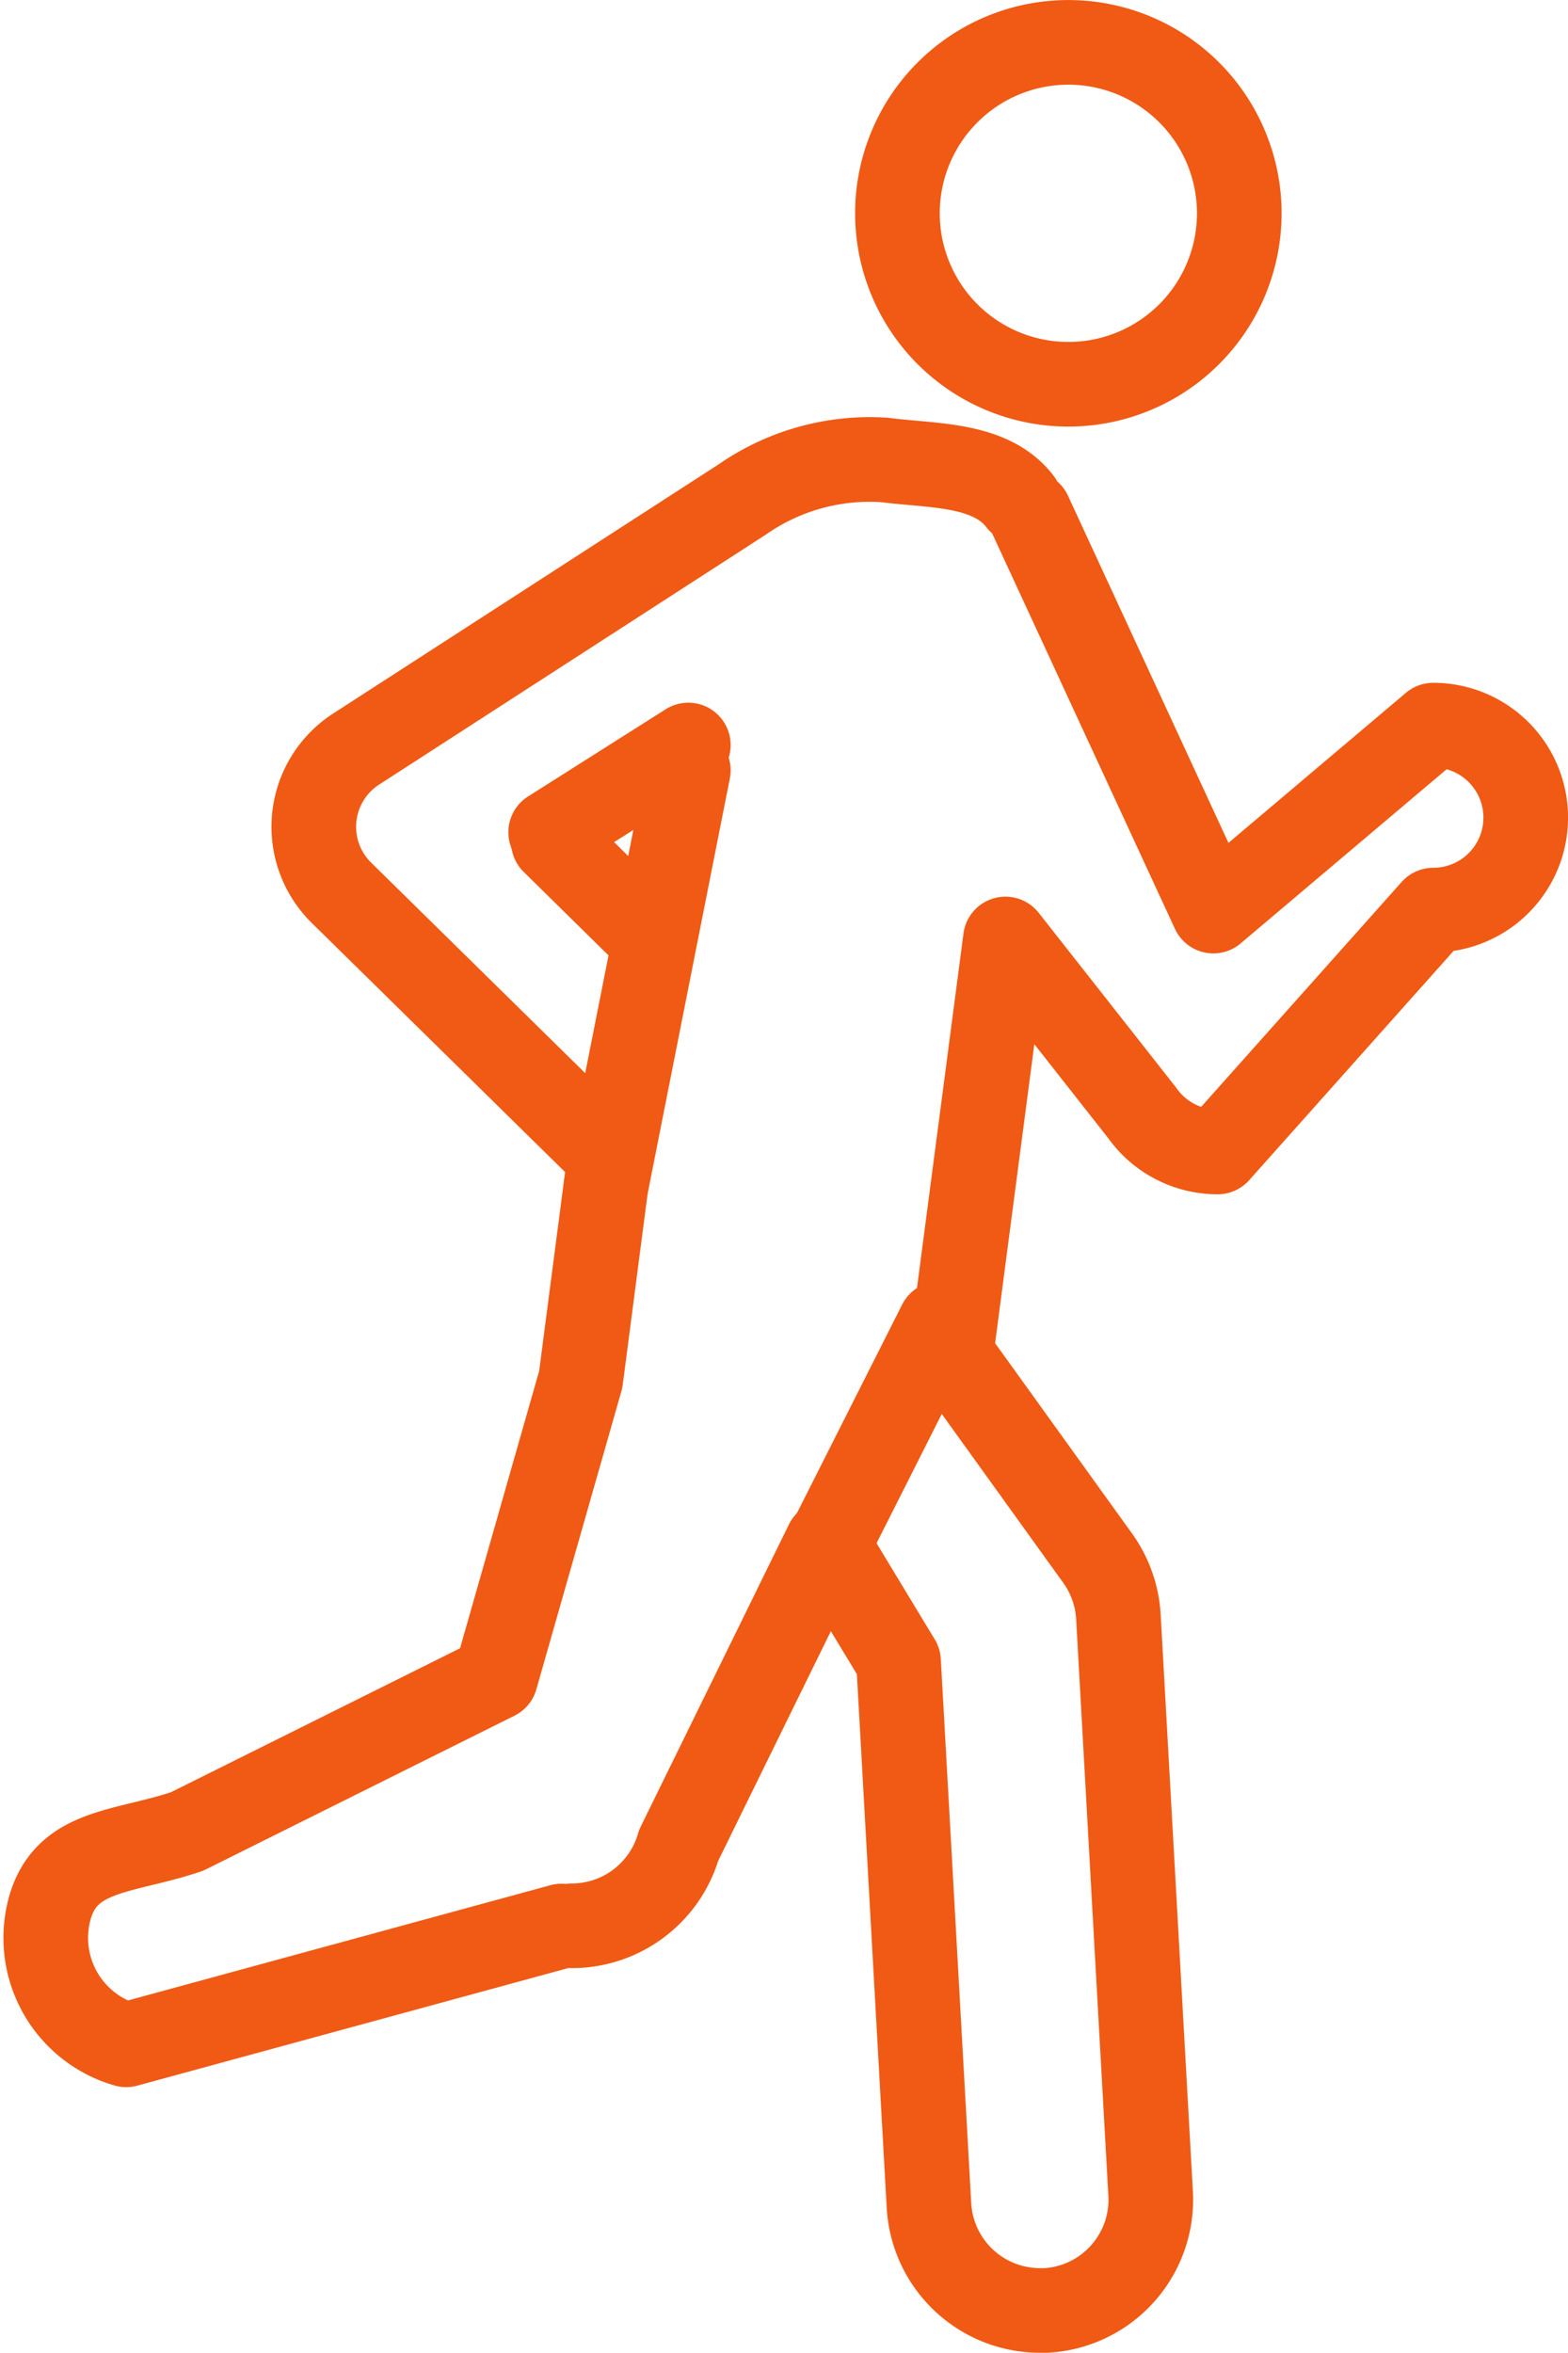 <svg xmlns="http://www.w3.org/2000/svg" width="32.421" height="48.64" viewBox="0 0 32.421 48.64"><defs><style>.a{fill:none;stroke:#f05a14;stroke-linecap:round;stroke-linejoin:round;stroke-width:1.75px;}</style></defs><g transform="translate(-197.112 -531.765)"><g transform="translate(-1 170)"><path class="a" d="M209.938,401.578a2.3,2.3,0,0,0,2.207-1.665l3.066-6.249,1.48,2.446.629,11.253a2.3,2.3,0,0,0,2.29,2.167c.041,0,.087,0,.13,0a2.294,2.294,0,0,0,2.163-2.419l-.666-11.921a2.305,2.305,0,0,0-.429-1.212l-3.033-4.215,1.126-8.586,2.825,3.592a1.909,1.909,0,0,0,1.563.811l4.458-5a1.912,1.912,0,0,0,0-3.824L223.2,380.6l-3.8-8.22m-.2-.25c-.608-.792-1.809-.727-2.8-.856a4.61,4.61,0,0,0-2.935.813l-7.993,5.166a1.913,1.913,0,0,0-.3,2.969l5.548,5.455-.6,4.605-1.76,6.169-6.378,3.176c-1.3.441-2.486.356-2.837,1.574a2.3,2.3,0,0,0,1.577,2.837l9-2.455m1.621-20.656-1.789-1.76"/><path class="a" d="M223.736,366.174a3.534,3.534,0,1,0-3.534,3.535A3.534,3.534,0,0,0,223.736,366.174Z"/><line class="a" x1="2.846" y2="1.803" transform="translate(209.498 377.167)"/><line class="a" y1="5.07" x2="2.558" transform="translate(214.989 389.128)"/></g><line class="a" x1="1.697" y2="8.57" transform="translate(209.647 547.69)"/></g></svg>